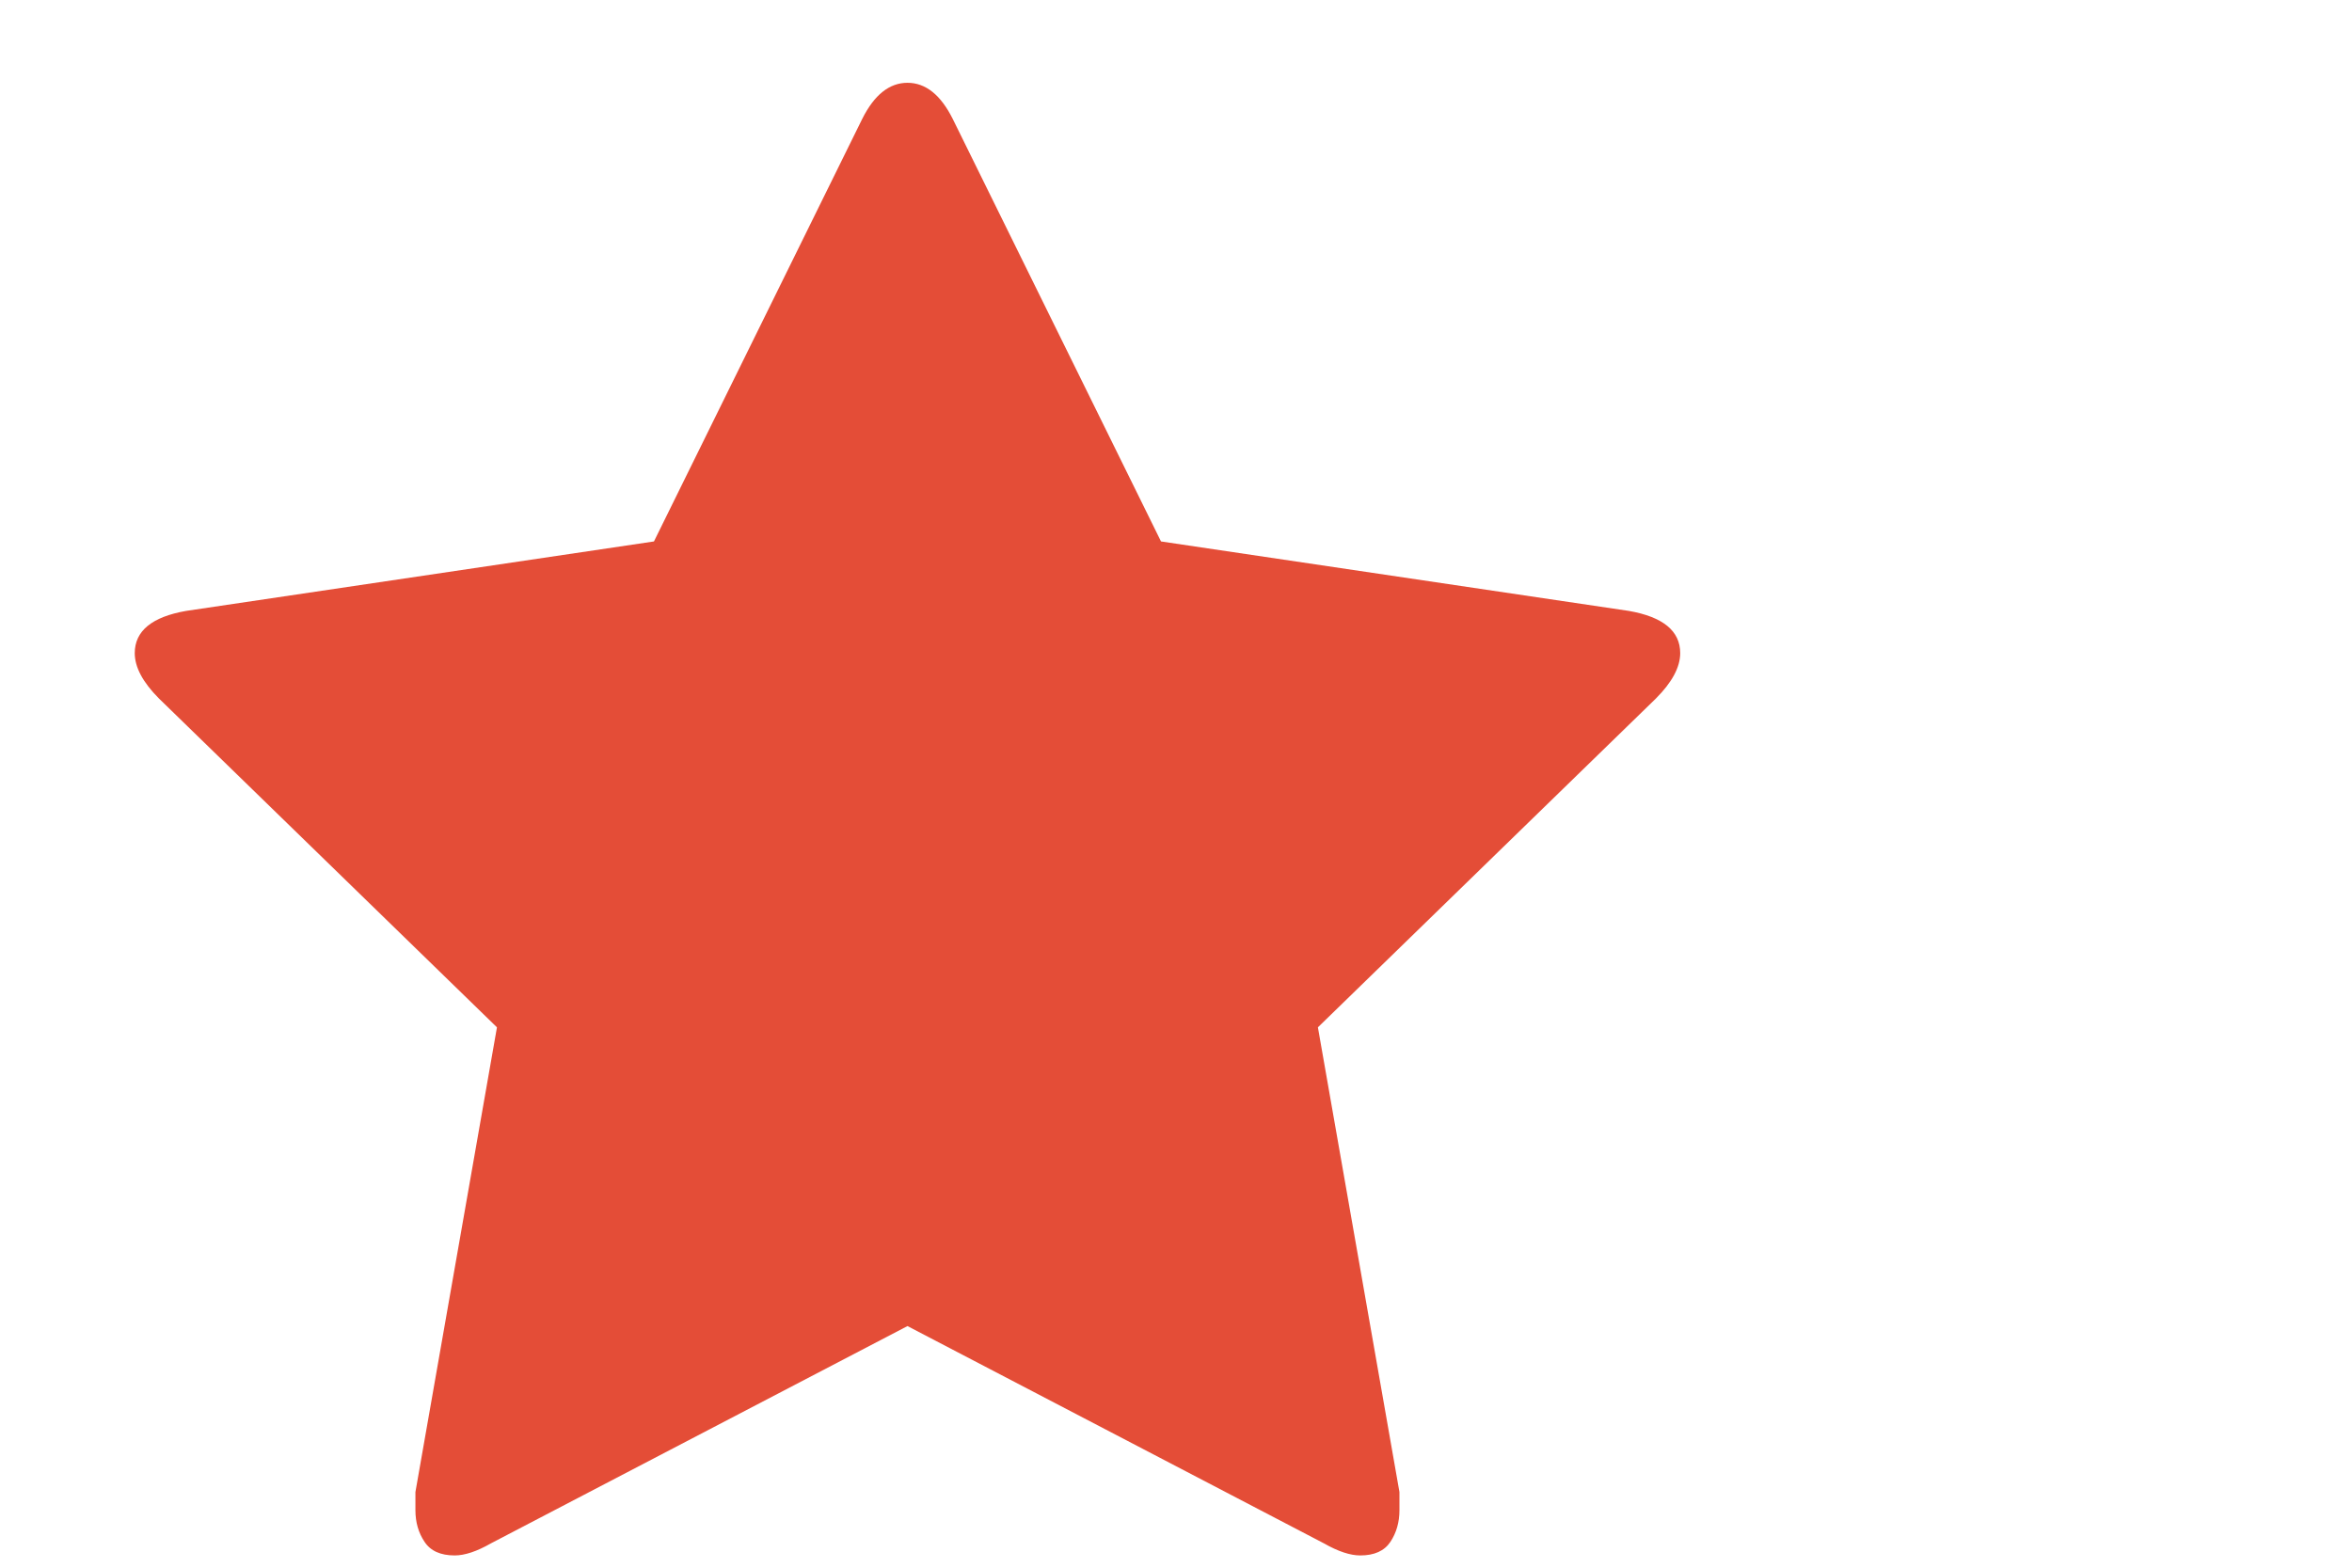 <svg width="24" height="16" viewBox="0 0 24 16" fill="none" xmlns="http://www.w3.org/2000/svg">
<g clip-path="url(#clip0_2890_1010)">
<path d="M17.145 6.666C17.145 6.44 16.97 6.296 16.621 6.235L11.847 5.526L9.722 1.214C9.599 0.968 9.445 0.845 9.26 0.845C9.075 0.845 8.921 0.968 8.798 1.214L6.673 5.526L1.899 6.235C1.55 6.296 1.375 6.44 1.375 6.666C1.375 6.809 1.457 6.963 1.621 7.128L5.071 10.485L4.239 15.228C4.239 15.31 4.239 15.372 4.239 15.413C4.239 15.536 4.27 15.644 4.332 15.736C4.393 15.829 4.496 15.875 4.64 15.875C4.742 15.875 4.866 15.834 5.009 15.752L9.26 13.534L13.51 15.752C13.654 15.834 13.777 15.875 13.88 15.875C14.024 15.875 14.126 15.829 14.188 15.736C14.249 15.644 14.28 15.536 14.28 15.413C14.28 15.331 14.28 15.269 14.28 15.228L13.448 10.485L16.898 7.128C17.062 6.963 17.145 6.809 17.145 6.666Z" fill="#E44D37"/>
</g>
<defs>
<clipPath id="clip0_2890_1010">
<rect width="17.607" height="15.092" fill="white" transform="matrix(1 0 0 -1 0.457 15.907)"/>
</clipPath>
</defs>
</svg>
